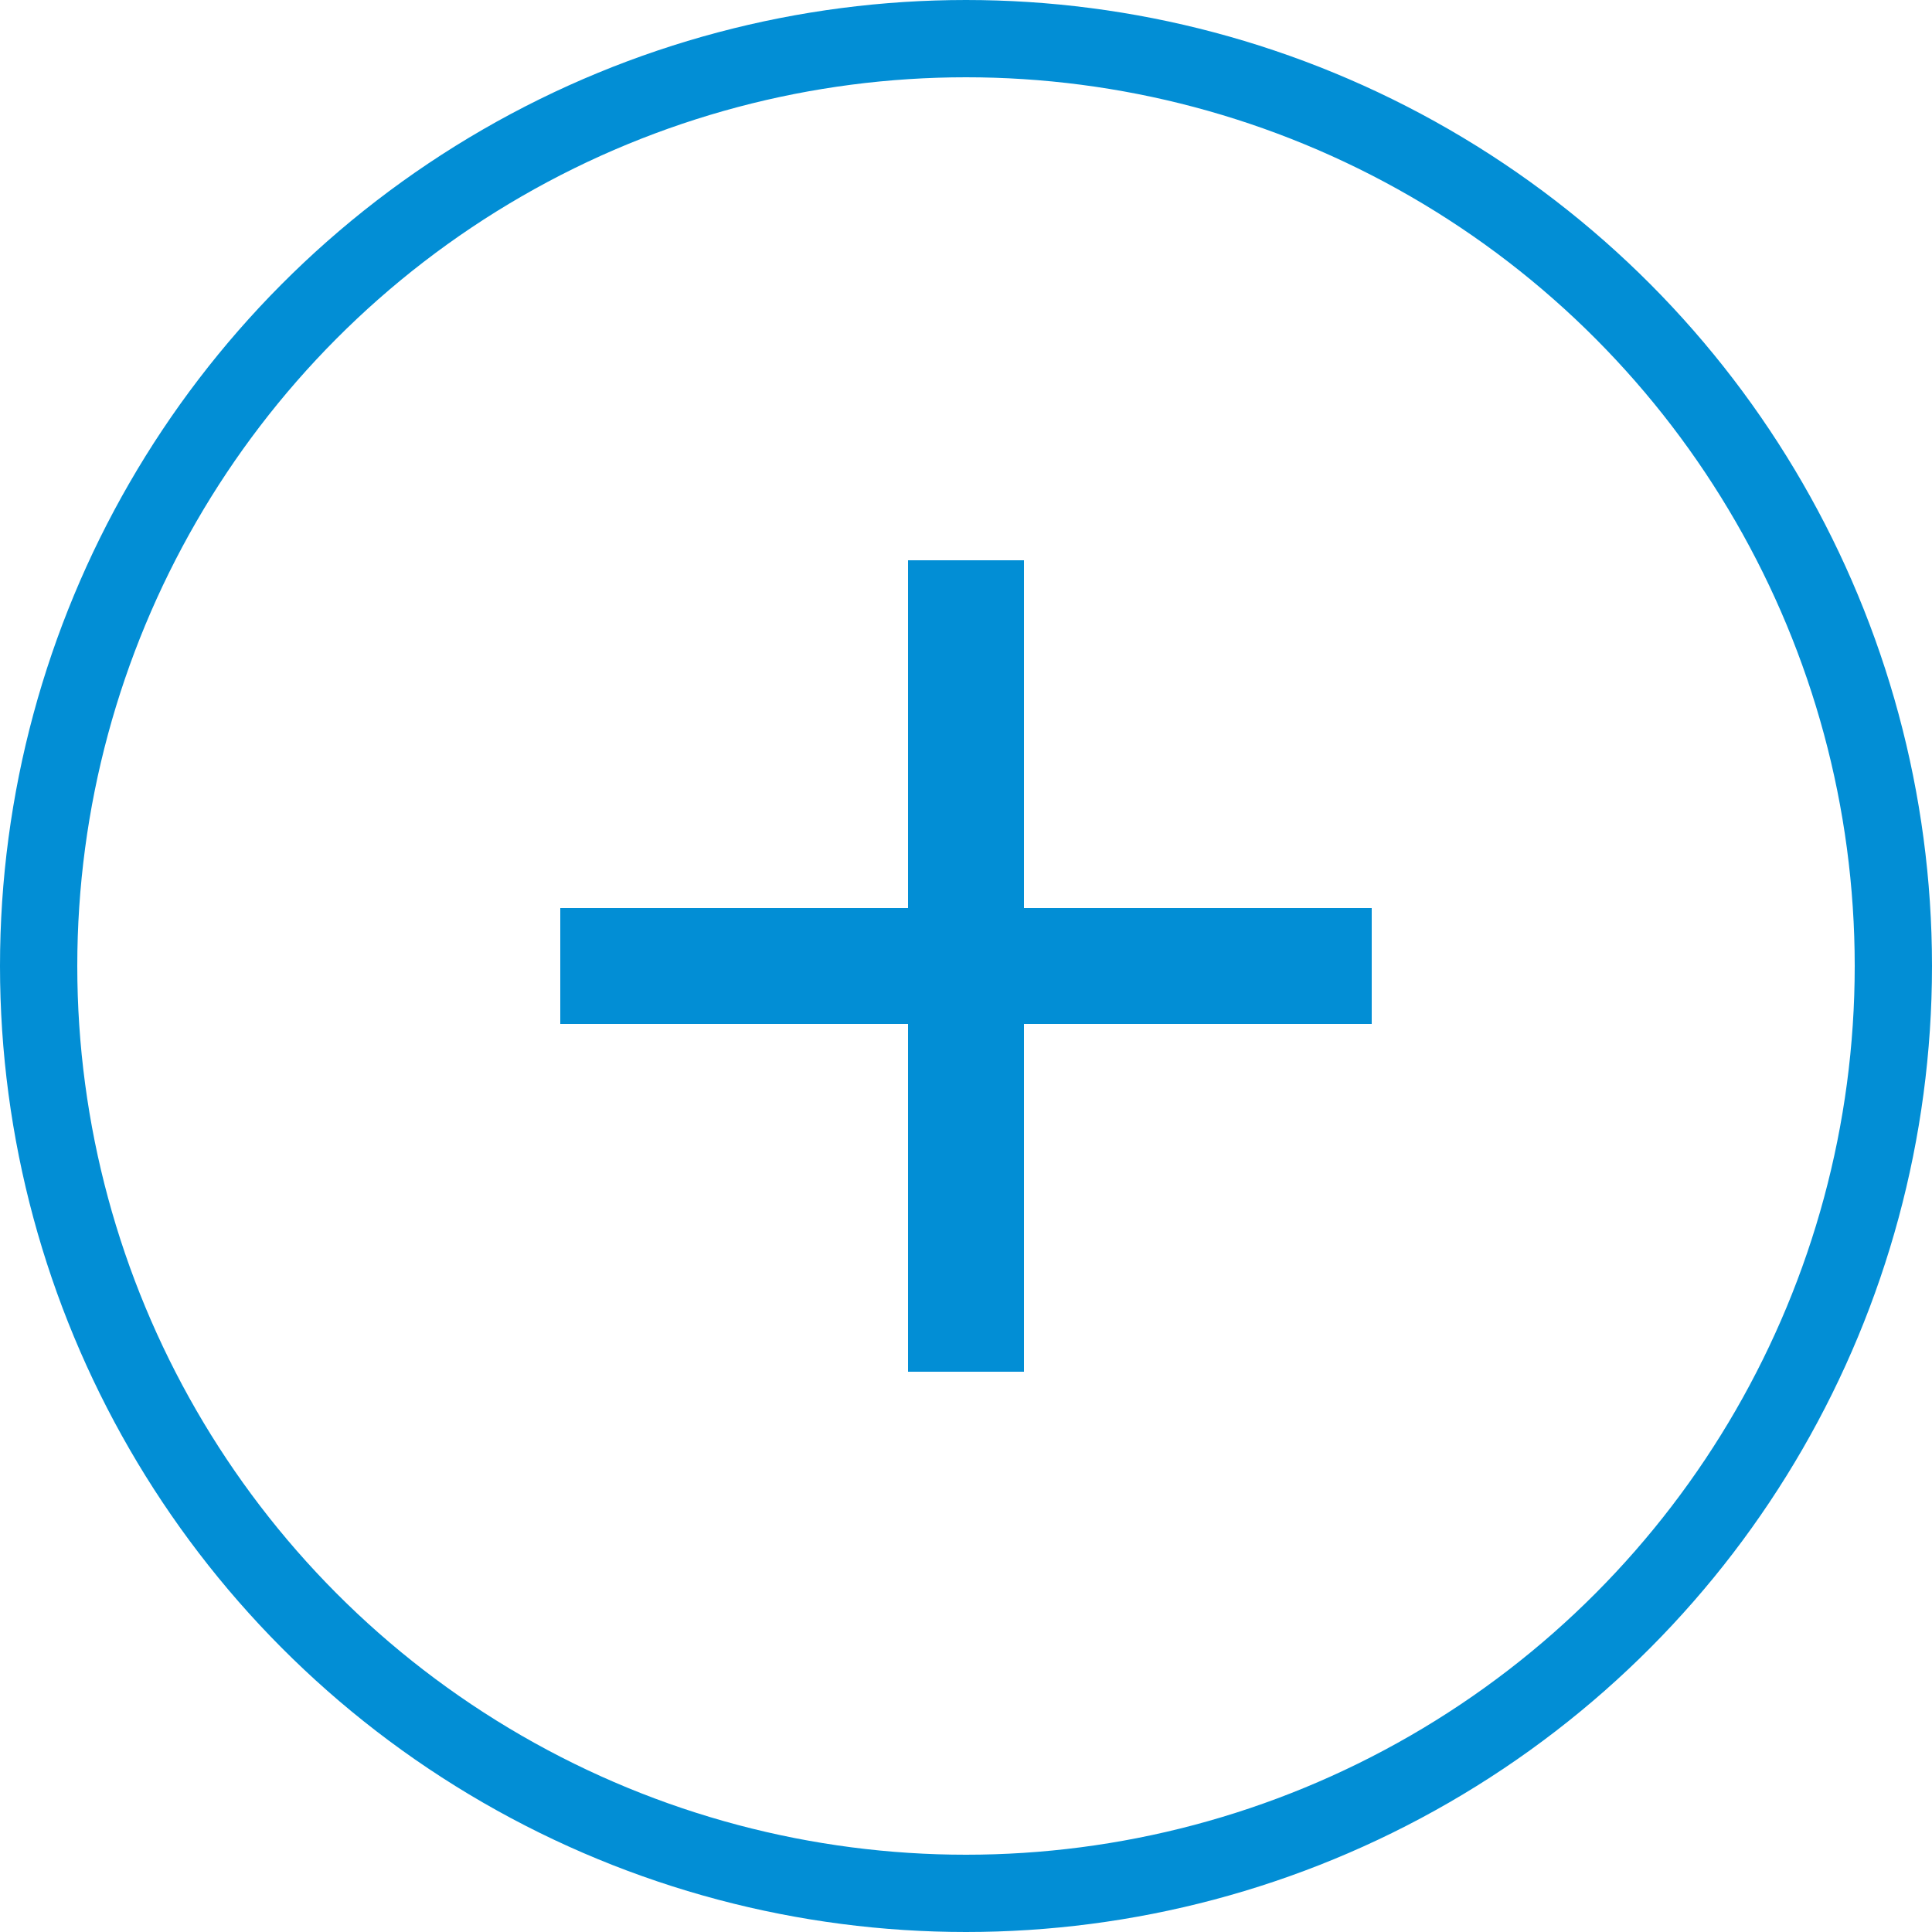 <svg xmlns="http://www.w3.org/2000/svg" width="25" height="25" viewBox="0 0 25 25"><defs><style>.a,.b{fill:none;}.a{stroke:#028ed5;stroke-miterlimit:10;}.c{fill:#028ed5;}</style></defs><g transform="translate(0.5 0.5)"><circle class="a" cx="12" cy="12" r="12"/><g transform="translate(3 3)"><path class="b" d="M0,0H18V18H0Z"/><path class="c" d="M10.5,6H6v4.5H4.5V6H0V4.5H4.5V0H6V4.5h4.5Z" transform="translate(3.75 3.75)"/></g></g></svg>